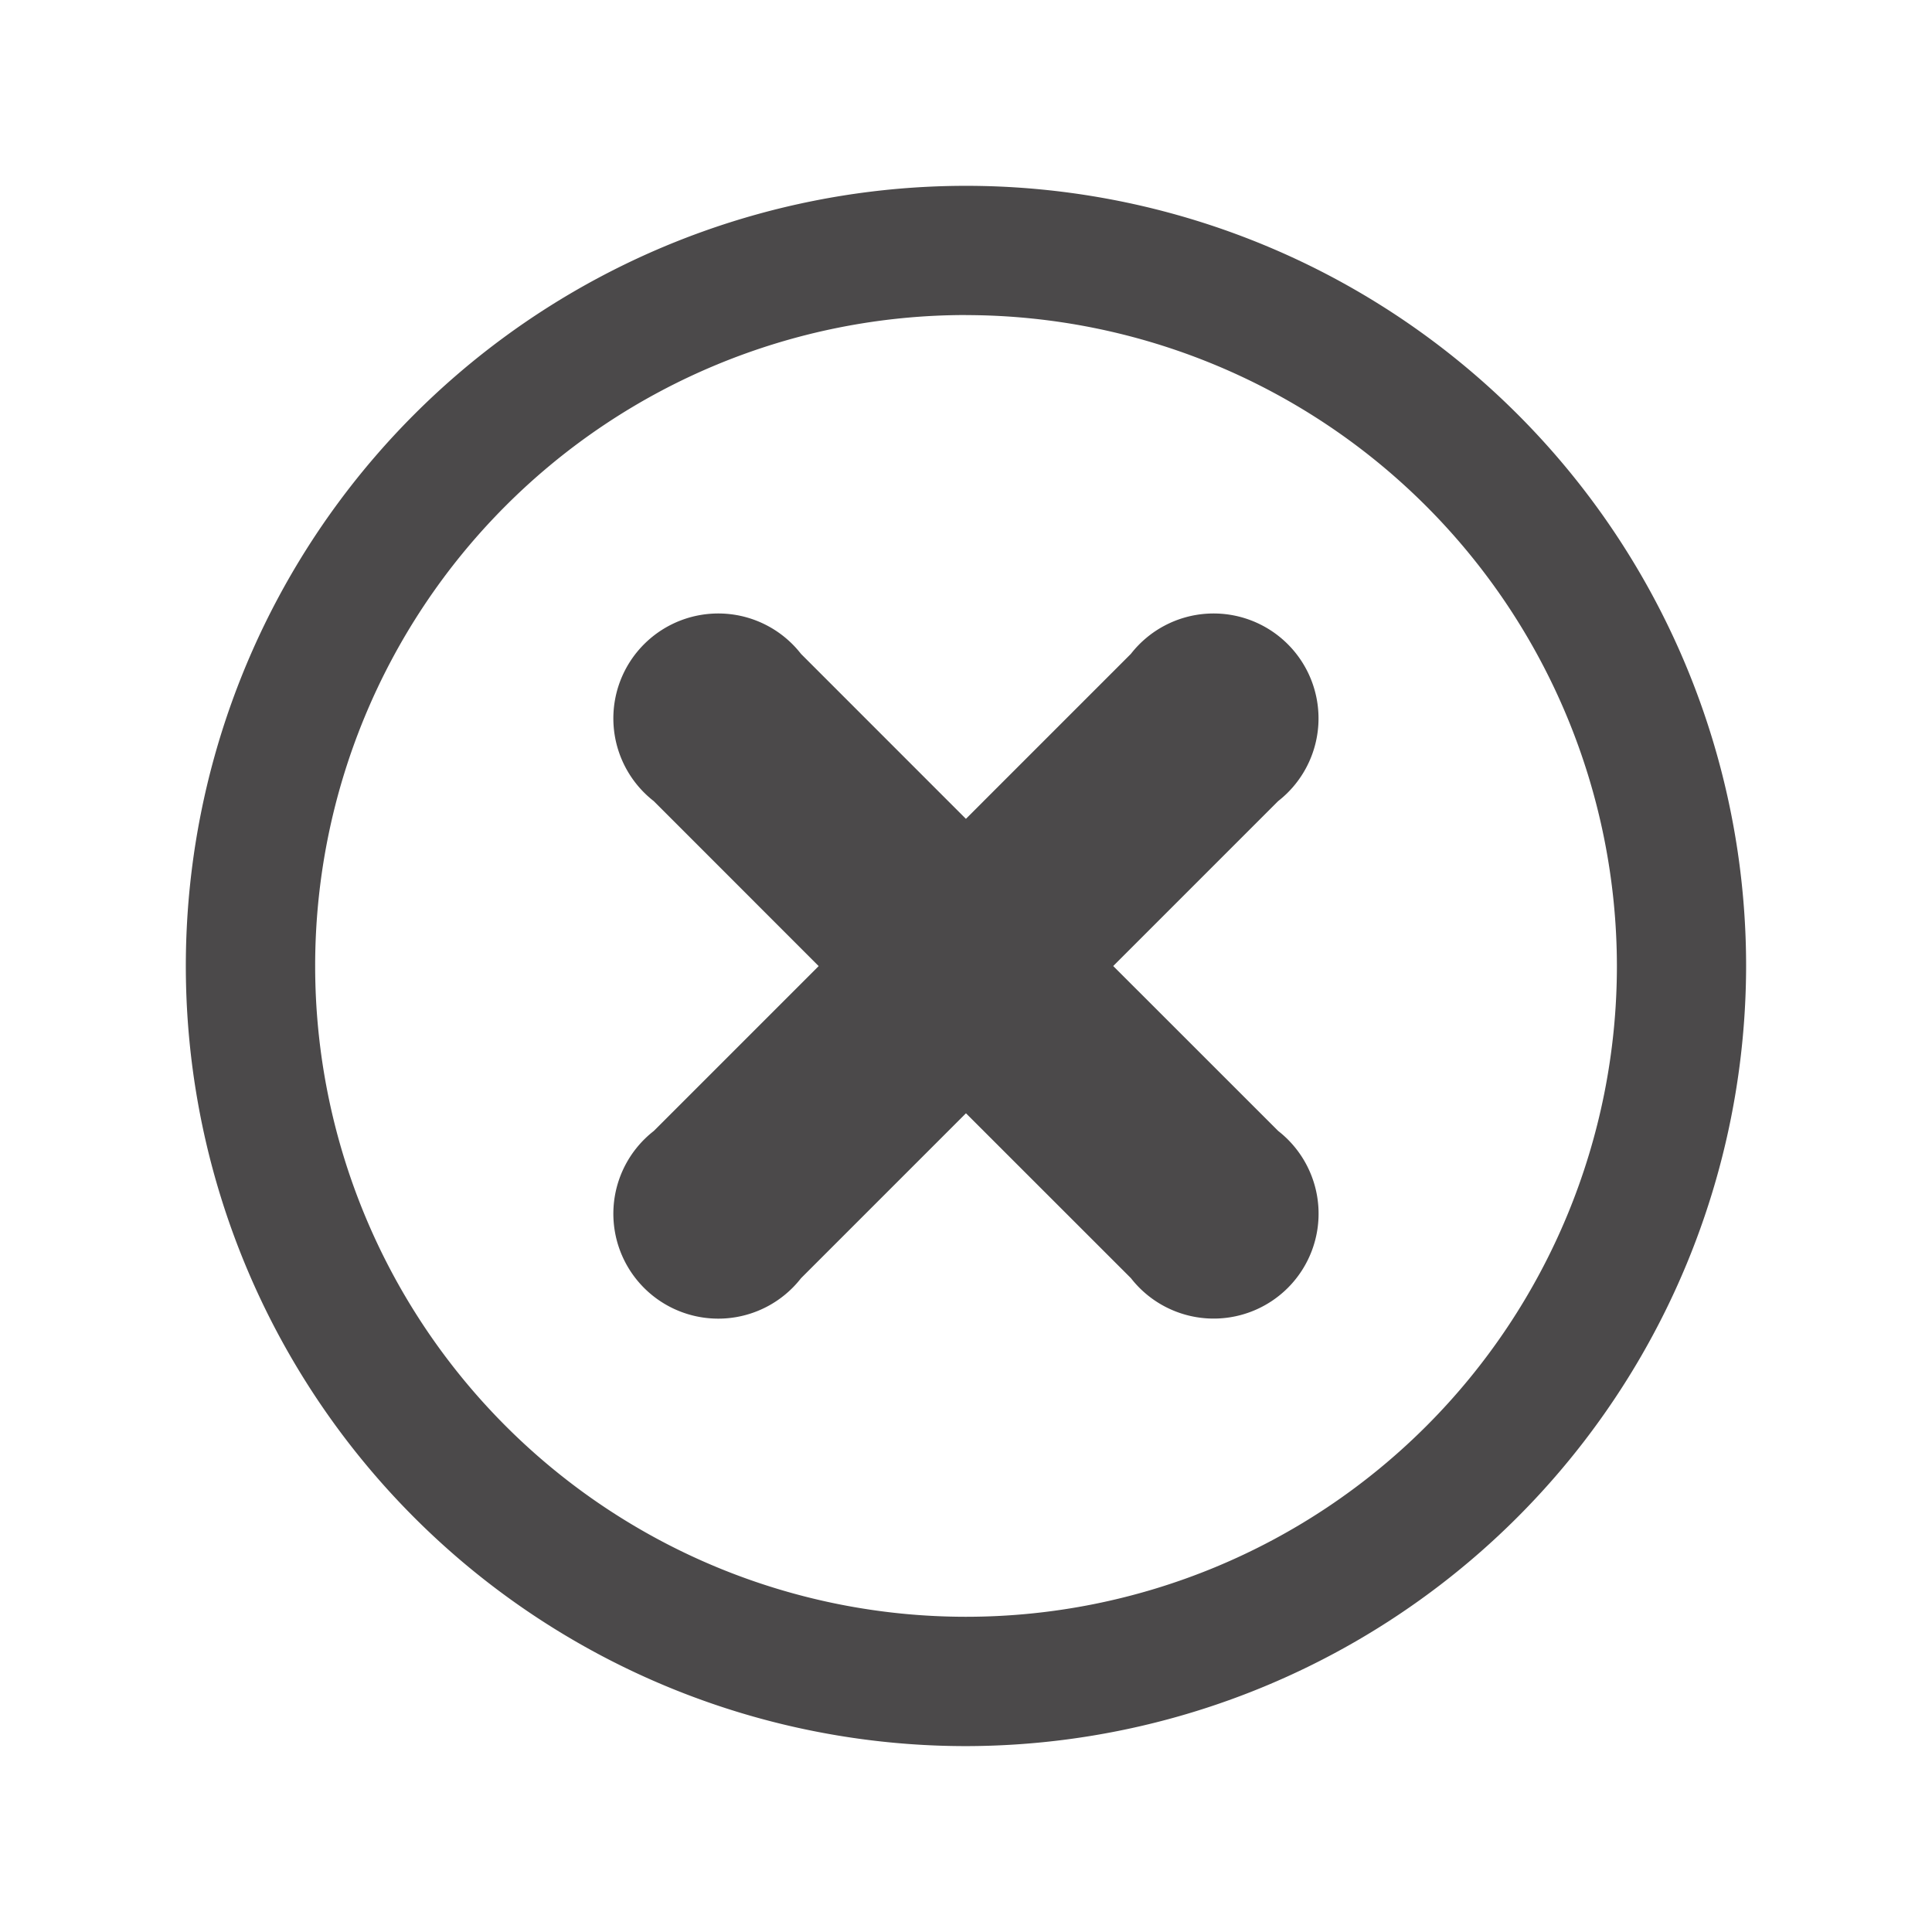 <svg xmlns="http://www.w3.org/2000/svg" width="31.491" height="31.491" viewBox="0 0 31.491 31.491">
  <g id="Group_46" data-name="Group 46" transform="translate(0 0)" opacity="0.855">
    <g id="Group_45" data-name="Group 45" transform="translate(0)">
      <circle id="Ellipse_4" data-name="Ellipse 4" cx="11.663" cy="11.663" r="11.663" transform="translate(0 10.833) rotate(-27.674)" fill="none"/>
      <path id="Path_22" data-name="Path 22" d="M355.134,827.985a12.716,12.716,0,1,1,12.716-12.716A12.731,12.731,0,0,1,355.134,827.985Zm0-23.326a10.609,10.609,0,1,0,10.61,10.609A10.622,10.622,0,0,0,355.134,804.66Z" transform="translate(-339.389 -799.524)" fill="#2c2a2b"/>
    </g>
    <path id="Path_23" data-name="Path 23" d="M405.577,863.311l-2.689-2.688,2.688-2.688a1.71,1.71,0,1,0-2.4-2.4l-2.689,2.689-2.688-2.689a1.71,1.71,0,1,0-2.4,2.4l2.688,2.689-2.688,2.688a1.71,1.71,0,1,0,2.4,2.4l2.689-2.689,2.689,2.688a1.71,1.71,0,1,0,2.4-2.4Z" transform="translate(-384.743 -844.877)" fill="#2c2a2b"/>
  </g>
</svg>
